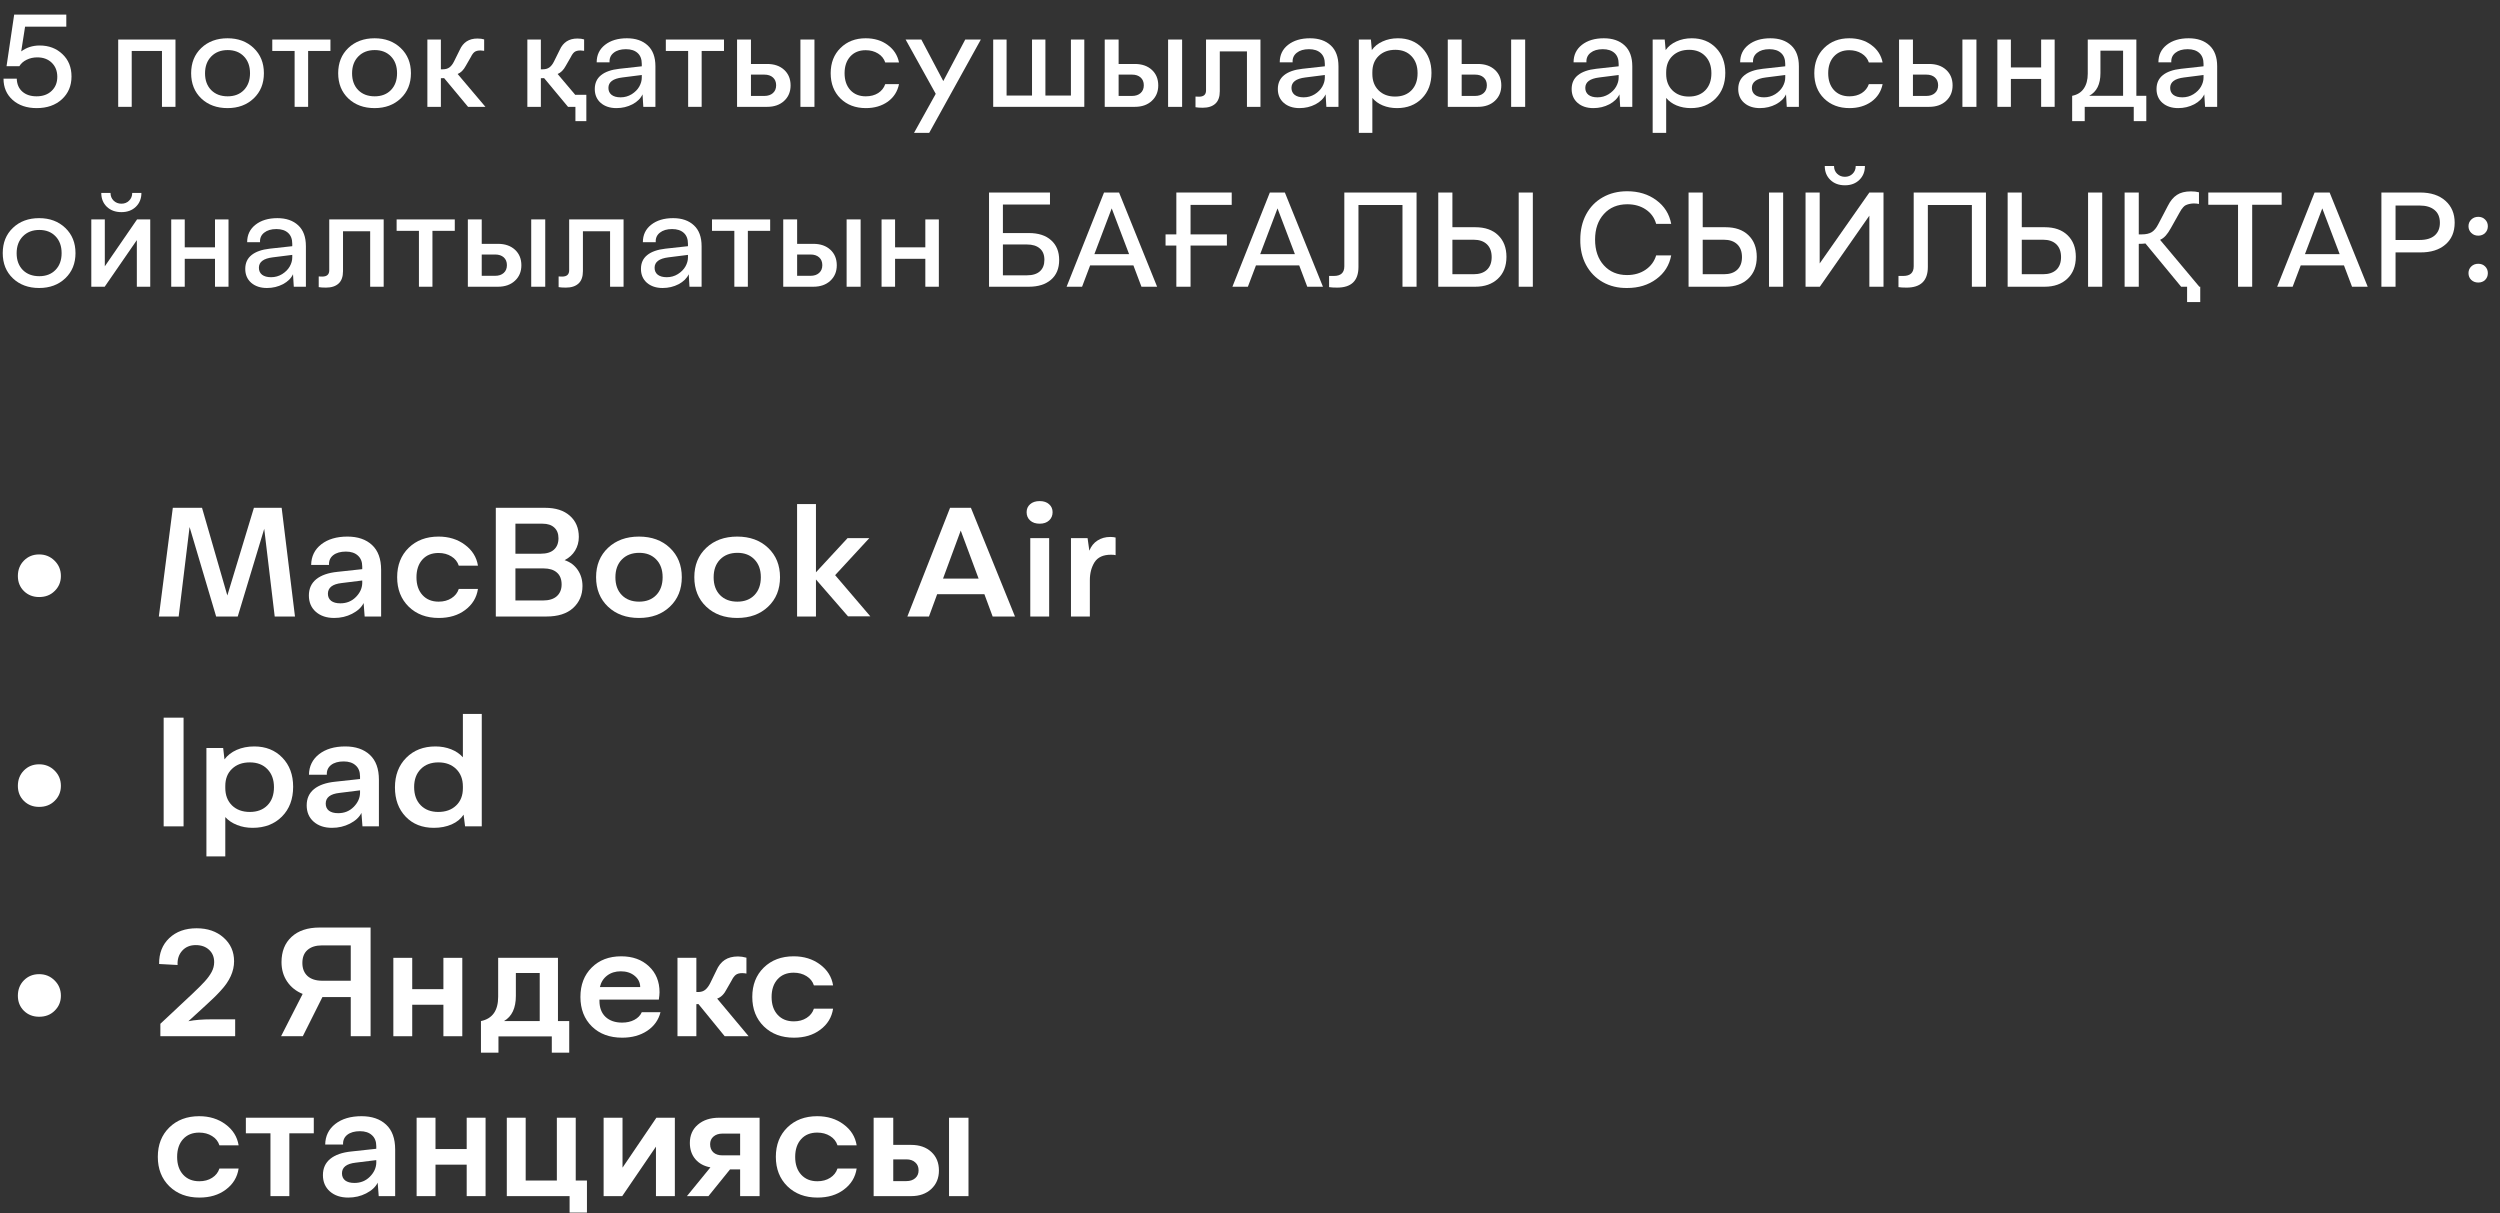 <?xml version="1.0" encoding="UTF-8"?> <svg xmlns="http://www.w3.org/2000/svg" width="136" height="66" viewBox="0 0 136 66" fill="none"><rect x="0" y="0" width="136" height="66" fill="#333333" stroke="none"/><path d="M3.89 4.159C3.89 4.668 3.715 5.082 3.366 5.402C3.016 5.722 2.559 5.881 1.996 5.881C1.46 5.881 1.025 5.734 0.691 5.44C0.358 5.143 0.191 4.756 0.191 4.28H0.912C0.921 4.579 1.022 4.814 1.216 4.984C1.409 5.154 1.667 5.24 1.989 5.24C2.329 5.24 2.602 5.142 2.807 4.946C3.014 4.751 3.117 4.495 3.117 4.18C3.117 3.865 3.017 3.61 2.817 3.414C2.617 3.219 2.354 3.121 2.03 3.121C1.818 3.121 1.624 3.164 1.447 3.252C1.27 3.339 1.139 3.455 1.054 3.6H0.356L0.771 0.795H3.607V1.451H1.364L1.154 2.796C1.443 2.582 1.778 2.475 2.158 2.475C2.657 2.475 3.07 2.632 3.397 2.945C3.726 3.255 3.89 3.66 3.89 4.159Z" fill="white"></path><path d="M6.43 2.151H9.546V5.812H8.811V2.772H7.165V5.812H6.43V2.151Z" fill="white"></path><path d="M12.379 2.082C12.957 2.082 13.43 2.259 13.801 2.614C14.171 2.965 14.356 3.422 14.356 3.983C14.356 4.545 14.171 5.001 13.801 5.353C13.43 5.705 12.957 5.881 12.379 5.881C11.797 5.881 11.321 5.707 10.95 5.357C10.582 5.005 10.398 4.547 10.398 3.983C10.398 3.42 10.582 2.962 10.95 2.61C11.321 2.258 11.797 2.082 12.379 2.082ZM12.386 5.24C12.754 5.24 13.049 5.126 13.269 4.898C13.49 4.67 13.601 4.365 13.601 3.983C13.601 3.602 13.49 3.297 13.269 3.069C13.049 2.839 12.754 2.724 12.386 2.724C12.016 2.724 11.718 2.84 11.492 3.072C11.267 3.303 11.154 3.608 11.154 3.99C11.154 4.37 11.266 4.674 11.489 4.901C11.714 5.127 12.013 5.24 12.386 5.24Z" fill="white"></path><path d="M14.812 2.151H17.976V2.772H16.762V5.812H16.027V2.772H14.812V2.151Z" fill="white"></path><path d="M20.378 2.082C20.956 2.082 21.429 2.259 21.8 2.614C22.17 2.965 22.355 3.422 22.355 3.983C22.355 4.545 22.17 5.001 21.8 5.353C21.429 5.705 20.956 5.881 20.378 5.881C19.796 5.881 19.32 5.707 18.949 5.357C18.581 5.005 18.397 4.547 18.397 3.983C18.397 3.42 18.581 2.962 18.949 2.61C19.32 2.258 19.796 2.082 20.378 2.082ZM20.385 5.24C20.753 5.24 21.047 5.126 21.268 4.898C21.489 4.67 21.6 4.365 21.6 3.983C21.6 3.602 21.489 3.297 21.268 3.069C21.047 2.839 20.753 2.724 20.385 2.724C20.015 2.724 19.717 2.84 19.491 3.072C19.266 3.303 19.153 3.608 19.153 3.99C19.153 4.37 19.265 4.674 19.488 4.901C19.713 5.127 20.012 5.24 20.385 5.24Z" fill="white"></path><path d="M23.249 2.151H23.984V3.77H24.091C24.238 3.77 24.358 3.735 24.45 3.666C24.544 3.597 24.627 3.49 24.698 3.345L25.009 2.717C25.193 2.303 25.513 2.096 25.968 2.096C26.116 2.096 26.239 2.112 26.338 2.144V2.765C26.25 2.752 26.185 2.745 26.141 2.745C25.998 2.745 25.89 2.772 25.817 2.827C25.745 2.88 25.678 2.971 25.616 3.1L25.34 3.58C25.221 3.805 25.072 3.954 24.895 4.025L26.407 5.812H25.461L24.16 4.249L23.984 4.256V5.812H23.249V2.151Z" fill="white"></path><path d="M31.897 5.157V6.589H31.303V5.812H30.9L29.599 4.249L29.423 4.256V5.812H28.688V2.151H29.423V3.77H29.53C29.677 3.77 29.797 3.735 29.889 3.666C29.983 3.597 30.066 3.49 30.137 3.345L30.448 2.717C30.632 2.303 30.951 2.096 31.407 2.096C31.554 2.096 31.677 2.112 31.776 2.144V2.765C31.689 2.752 31.623 2.745 31.579 2.745C31.437 2.745 31.329 2.772 31.255 2.827C31.184 2.88 31.117 2.971 31.055 3.1L30.779 3.58C30.659 3.805 30.511 3.954 30.334 4.025L31.303 5.171V5.157H31.897Z" fill="white"></path><path d="M32.356 4.843C32.356 4.523 32.47 4.272 32.697 4.09C32.925 3.906 33.257 3.79 33.691 3.742L34.913 3.607V3.48C34.913 3.217 34.837 3.018 34.685 2.883C34.533 2.745 34.322 2.676 34.05 2.676C33.77 2.676 33.547 2.741 33.384 2.872C33.221 3.001 33.146 3.174 33.16 3.39H32.459C32.459 2.994 32.61 2.678 32.911 2.441C33.215 2.202 33.613 2.082 34.105 2.082C34.582 2.082 34.959 2.212 35.237 2.472C35.516 2.73 35.655 3.108 35.655 3.607V5.812H34.996L34.954 5.133C34.853 5.353 34.67 5.534 34.406 5.674C34.141 5.812 33.851 5.881 33.536 5.881C33.184 5.881 32.899 5.787 32.68 5.598C32.464 5.408 32.356 5.156 32.356 4.843ZM34.913 4.222V4.08L33.847 4.215C33.347 4.277 33.098 4.465 33.098 4.781C33.098 4.942 33.155 5.068 33.27 5.16C33.388 5.25 33.551 5.295 33.76 5.295C33.981 5.295 34.182 5.238 34.364 5.126C34.546 5.011 34.683 4.873 34.775 4.712C34.867 4.548 34.913 4.385 34.913 4.222Z" fill="white"></path><path d="M36.221 2.151H39.385V2.772H38.17V5.812H37.435V2.772H36.221V2.151Z" fill="white"></path><path d="M40.096 2.151H40.852V3.48H41.735C42.119 3.48 42.428 3.587 42.66 3.801C42.892 4.015 43.008 4.296 43.008 4.646C43.008 4.991 42.891 5.272 42.657 5.488C42.424 5.704 42.117 5.812 41.735 5.812H40.096V2.151ZM43.543 2.151H44.306V5.812H43.543V2.151ZM41.58 5.219C41.775 5.219 41.931 5.167 42.046 5.064C42.163 4.96 42.222 4.819 42.222 4.639C42.222 4.46 42.164 4.318 42.049 4.215C41.934 4.111 41.778 4.059 41.58 4.059H40.852V5.219H41.58Z" fill="white"></path><path d="M47.091 2.082C47.567 2.082 47.967 2.204 48.292 2.448C48.621 2.687 48.825 3.003 48.906 3.397H48.157C48.088 3.19 47.957 3.028 47.764 2.91C47.571 2.791 47.346 2.731 47.091 2.731C46.741 2.731 46.463 2.845 46.256 3.072C46.049 3.3 45.945 3.604 45.945 3.983C45.945 4.365 46.049 4.67 46.256 4.898C46.465 5.126 46.746 5.24 47.098 5.24C47.36 5.24 47.584 5.181 47.771 5.064C47.957 4.944 48.086 4.782 48.157 4.577H48.906C48.825 4.975 48.623 5.292 48.299 5.529C47.967 5.764 47.569 5.881 47.105 5.881C46.539 5.881 46.078 5.707 45.721 5.357C45.367 5.007 45.189 4.549 45.189 3.983C45.189 3.418 45.368 2.96 45.724 2.61C46.081 2.258 46.536 2.082 47.091 2.082Z" fill="white"></path><path d="M50.121 2.151L51.315 4.411L52.509 2.151H53.358L50.549 7.227H49.724L50.904 5.105L49.265 2.151H50.121Z" fill="white"></path><path d="M54.03 2.151H54.758V5.198H56.142V2.151H56.87V5.198H58.258V2.151H58.986V5.812H54.03V2.151Z" fill="white"></path><path d="M60.097 2.151H60.853V3.48H61.736C62.12 3.48 62.429 3.587 62.661 3.801C62.893 4.015 63.009 4.296 63.009 4.646C63.009 4.991 62.892 5.272 62.657 5.488C62.425 5.704 62.118 5.812 61.736 5.812H60.097V2.151ZM63.544 2.151H64.307V5.812H63.544V2.151ZM61.581 5.219C61.776 5.219 61.932 5.167 62.047 5.064C62.164 4.96 62.223 4.819 62.223 4.639C62.223 4.46 62.165 4.318 62.05 4.215C61.935 4.111 61.779 4.059 61.581 4.059H60.853V5.219H61.581Z" fill="white"></path><path d="M65.035 5.833V5.253C65.058 5.258 65.121 5.26 65.225 5.26C65.48 5.26 65.608 5.148 65.608 4.922V2.151H68.569V5.812H67.834V2.796H66.357V4.964C66.357 5.267 66.276 5.493 66.115 5.64C65.954 5.787 65.726 5.861 65.432 5.861C65.262 5.861 65.129 5.852 65.035 5.833Z" fill="white"></path><path d="M69.514 4.843C69.514 4.523 69.628 4.272 69.856 4.09C70.084 3.906 70.415 3.79 70.85 3.742L72.071 3.607V3.48C72.071 3.217 71.995 3.018 71.844 2.883C71.692 2.745 71.48 2.676 71.209 2.676C70.928 2.676 70.706 2.741 70.543 2.872C70.379 3.001 70.305 3.174 70.318 3.39H69.618C69.618 2.994 69.768 2.678 70.07 2.441C70.374 2.202 70.772 2.082 71.264 2.082C71.74 2.082 72.117 2.212 72.396 2.472C72.674 2.73 72.813 3.108 72.813 3.607V5.812H72.154L72.113 5.133C72.011 5.353 71.829 5.534 71.564 5.674C71.299 5.812 71.01 5.881 70.694 5.881C70.342 5.881 70.057 5.787 69.839 5.598C69.622 5.408 69.514 5.156 69.514 4.843ZM72.071 4.222V4.08L71.005 4.215C70.506 4.277 70.256 4.465 70.256 4.781C70.256 4.942 70.314 5.068 70.429 5.16C70.546 5.25 70.709 5.295 70.919 5.295C71.14 5.295 71.341 5.238 71.523 5.126C71.704 5.011 71.841 4.873 71.933 4.712C72.025 4.548 72.071 4.385 72.071 4.222Z" fill="white"></path><path d="M77.872 3.966C77.872 4.539 77.698 5.001 77.351 5.353C77.004 5.705 76.553 5.881 75.998 5.881C75.715 5.881 75.457 5.833 75.222 5.736C74.987 5.638 74.799 5.501 74.656 5.326V7.227H73.921V2.151H74.577L74.628 2.724C74.766 2.524 74.961 2.367 75.212 2.255C75.462 2.14 75.741 2.082 76.047 2.082C76.585 2.082 77.023 2.256 77.361 2.603C77.702 2.951 77.872 3.405 77.872 3.966ZM77.116 3.983C77.116 3.597 77.007 3.289 76.788 3.059C76.57 2.826 76.275 2.71 75.905 2.71C75.532 2.71 75.231 2.821 75.001 3.041C74.771 3.26 74.656 3.557 74.656 3.932V4.025C74.656 4.393 74.769 4.69 74.994 4.915C75.222 5.141 75.521 5.253 75.891 5.253C76.264 5.253 76.561 5.141 76.782 4.915C77.005 4.687 77.116 4.377 77.116 3.983Z" fill="white"></path><path d="M78.759 2.151H79.515V3.48H80.398C80.782 3.48 81.091 3.587 81.323 3.801C81.555 4.015 81.671 4.296 81.671 4.646C81.671 4.991 81.554 5.272 81.32 5.488C81.087 5.704 80.78 5.812 80.398 5.812H78.759V2.151ZM82.206 2.151H82.969V5.812H82.206V2.151ZM80.243 5.219C80.438 5.219 80.594 5.167 80.709 5.064C80.826 4.96 80.885 4.819 80.885 4.639C80.885 4.46 80.827 4.318 80.712 4.215C80.597 4.111 80.441 4.059 80.243 4.059H79.515V5.219H80.243Z" fill="white"></path><path d="M85.498 4.843C85.498 4.523 85.612 4.272 85.84 4.09C86.068 3.906 86.399 3.79 86.834 3.742L88.055 3.607V3.48C88.055 3.217 87.98 3.018 87.828 2.883C87.676 2.745 87.464 2.676 87.193 2.676C86.912 2.676 86.69 2.741 86.527 2.872C86.363 3.001 86.289 3.174 86.302 3.39H85.602C85.602 2.994 85.753 2.678 86.054 2.441C86.358 2.202 86.756 2.082 87.248 2.082C87.724 2.082 88.102 2.212 88.38 2.472C88.658 2.73 88.797 3.108 88.797 3.607V5.812H88.138L88.097 5.133C87.996 5.353 87.813 5.534 87.548 5.674C87.284 5.812 86.994 5.881 86.679 5.881C86.327 5.881 86.041 5.787 85.823 5.598C85.606 5.408 85.498 5.156 85.498 4.843ZM88.055 4.222V4.08L86.989 4.215C86.49 4.277 86.24 4.465 86.24 4.781C86.24 4.942 86.298 5.068 86.413 5.16C86.53 5.25 86.694 5.295 86.903 5.295C87.124 5.295 87.325 5.238 87.507 5.126C87.689 5.011 87.825 4.873 87.917 4.712C88.009 4.548 88.055 4.385 88.055 4.222Z" fill="white"></path><path d="M93.856 3.966C93.856 4.539 93.683 5.001 93.335 5.353C92.988 5.705 92.537 5.881 91.983 5.881C91.7 5.881 91.441 5.833 91.206 5.736C90.971 5.638 90.783 5.501 90.64 5.326V7.227H89.905V2.151H90.561L90.612 2.724C90.751 2.524 90.945 2.367 91.196 2.255C91.447 2.14 91.725 2.082 92.031 2.082C92.569 2.082 93.007 2.256 93.346 2.603C93.686 2.951 93.856 3.405 93.856 3.966ZM93.1 3.983C93.1 3.597 92.991 3.289 92.773 3.059C92.554 2.826 92.26 2.71 91.889 2.71C91.517 2.71 91.215 2.821 90.985 3.041C90.755 3.26 90.64 3.557 90.64 3.932V4.025C90.64 4.393 90.753 4.69 90.978 4.915C91.206 5.141 91.505 5.253 91.876 5.253C92.248 5.253 92.545 5.141 92.766 4.915C92.989 4.687 93.1 4.377 93.1 3.983Z" fill="white"></path><path d="M94.56 4.843C94.56 4.523 94.674 4.272 94.902 4.09C95.13 3.906 95.461 3.79 95.896 3.742L97.117 3.607V3.48C97.117 3.217 97.041 3.018 96.889 2.883C96.738 2.745 96.526 2.676 96.255 2.676C95.974 2.676 95.752 2.741 95.589 2.872C95.425 3.001 95.35 3.174 95.364 3.39H94.664C94.664 2.994 94.814 2.678 95.116 2.441C95.419 2.202 95.817 2.082 96.31 2.082C96.786 2.082 97.163 2.212 97.442 2.472C97.72 2.73 97.859 3.108 97.859 3.607V5.812H97.2L97.159 5.133C97.058 5.353 96.875 5.534 96.61 5.674C96.346 5.812 96.056 5.881 95.74 5.881C95.388 5.881 95.103 5.787 94.885 5.598C94.668 5.408 94.56 5.156 94.56 4.843ZM97.117 4.222V4.08L96.051 4.215C95.552 4.277 95.302 4.465 95.302 4.781C95.302 4.942 95.36 5.068 95.475 5.16C95.592 5.25 95.755 5.295 95.965 5.295C96.186 5.295 96.387 5.238 96.569 5.126C96.75 5.011 96.887 4.873 96.979 4.712C97.071 4.548 97.117 4.385 97.117 4.222Z" fill="white"></path><path d="M100.599 2.082C101.075 2.082 101.476 2.204 101.8 2.448C102.129 2.687 102.334 3.003 102.414 3.397H101.665C101.596 3.19 101.465 3.028 101.272 2.91C101.079 2.791 100.855 2.731 100.599 2.731C100.249 2.731 99.971 2.845 99.764 3.072C99.557 3.3 99.454 3.604 99.454 3.983C99.454 4.365 99.557 4.67 99.764 4.898C99.973 5.126 100.254 5.24 100.606 5.24C100.868 5.24 101.093 5.181 101.279 5.064C101.465 4.944 101.594 4.782 101.665 4.577H102.414C102.334 4.975 102.131 5.292 101.807 5.529C101.476 5.764 101.078 5.881 100.613 5.881C100.047 5.881 99.586 5.707 99.229 5.357C98.875 5.007 98.698 4.549 98.698 3.983C98.698 3.418 98.876 2.96 99.233 2.61C99.589 2.258 100.045 2.082 100.599 2.082Z" fill="white"></path><path d="M103.308 2.151H104.064V3.48H104.947C105.331 3.48 105.64 3.587 105.872 3.801C106.104 4.015 106.221 4.296 106.221 4.646C106.221 4.991 106.103 5.272 105.869 5.488C105.636 5.704 105.329 5.812 104.947 5.812H103.308V2.151ZM106.755 2.151H107.518V5.812H106.755V2.151ZM104.792 5.219C104.987 5.219 105.143 5.167 105.258 5.064C105.375 4.96 105.434 4.819 105.434 4.639C105.434 4.46 105.376 4.318 105.261 4.215C105.146 4.111 104.99 4.059 104.792 4.059H104.064V5.219H104.792Z" fill="white"></path><path d="M111.773 2.151V5.812H111.038V4.294H109.392V5.812H108.657V2.151H109.392V3.669H111.038V2.151H111.773Z" fill="white"></path><path d="M116.759 5.212V6.589H116.076V5.812H113.409V6.589H112.725V5.212C113.004 5.157 113.214 5.026 113.357 4.819C113.502 4.609 113.574 4.34 113.574 4.011V2.151H116.218V5.212H116.759ZM113.65 5.212H115.496V2.758H114.264V3.977C114.264 4.584 114.06 4.996 113.65 5.212Z" fill="white"></path><path d="M117.315 4.843C117.315 4.523 117.429 4.272 117.657 4.09C117.884 3.906 118.216 3.79 118.65 3.742L119.872 3.607V3.48C119.872 3.217 119.796 3.018 119.644 2.883C119.492 2.745 119.281 2.676 119.009 2.676C118.729 2.676 118.507 2.741 118.343 2.872C118.18 3.001 118.105 3.174 118.119 3.39H117.418C117.418 2.994 117.569 2.678 117.87 2.441C118.174 2.202 118.572 2.082 119.064 2.082C119.541 2.082 119.918 2.212 120.196 2.472C120.475 2.73 120.614 3.108 120.614 3.607V5.812H119.955L119.913 5.133C119.812 5.353 119.629 5.534 119.365 5.674C119.1 5.812 118.81 5.881 118.495 5.881C118.143 5.881 117.858 5.787 117.639 5.598C117.423 5.408 117.315 5.156 117.315 4.843ZM119.872 4.222V4.08L118.806 4.215C118.306 4.277 118.057 4.465 118.057 4.781C118.057 4.942 118.114 5.068 118.229 5.16C118.347 5.25 118.51 5.295 118.719 5.295C118.94 5.295 119.142 5.238 119.323 5.126C119.505 5.011 119.642 4.873 119.734 4.712C119.826 4.548 119.872 4.385 119.872 4.222Z" fill="white"></path><path d="M2.13 11.867C2.708 11.867 3.182 12.045 3.552 12.399C3.922 12.751 4.107 13.208 4.107 13.769C4.107 14.33 3.922 14.787 3.552 15.139C3.182 15.491 2.708 15.667 2.13 15.667C1.548 15.667 1.072 15.492 0.702 15.142C0.333 14.79 0.149 14.333 0.149 13.769C0.149 13.205 0.333 12.748 0.702 12.396C1.072 12.043 1.548 11.867 2.13 11.867ZM2.137 15.025C2.505 15.025 2.8 14.911 3.02 14.683C3.241 14.456 3.352 14.151 3.352 13.769C3.352 13.387 3.241 13.082 3.02 12.854C2.8 12.624 2.505 12.509 2.137 12.509C1.767 12.509 1.469 12.626 1.243 12.858C1.018 13.088 0.905 13.394 0.905 13.776C0.905 14.155 1.017 14.459 1.24 14.687C1.465 14.912 1.764 15.025 2.137 15.025Z" fill="white"></path><path d="M8.173 11.937V15.598H7.444V13.062L5.695 15.598H4.967V11.937H5.702V14.487L7.455 11.937H8.173ZM6.606 11.54C6.279 11.54 6.015 11.443 5.812 11.25C5.61 11.054 5.509 10.802 5.509 10.494H6.012C6.012 10.664 6.069 10.805 6.181 10.915C6.294 11.025 6.436 11.081 6.606 11.081C6.774 11.081 6.913 11.025 7.023 10.915C7.136 10.805 7.193 10.664 7.193 10.494H7.693C7.693 10.802 7.592 11.054 7.389 11.25C7.189 11.443 6.928 11.54 6.606 11.54Z" fill="white"></path><path d="M12.431 11.937V15.598H11.696V14.079H10.05V15.598H9.315V11.937H10.05V13.455H11.696V11.937H12.431Z" fill="white"></path><path d="M13.342 14.628C13.342 14.308 13.456 14.058 13.684 13.876C13.911 13.692 14.242 13.576 14.677 13.527L15.899 13.393V13.265C15.899 13.003 15.823 12.804 15.671 12.668C15.519 12.53 15.308 12.461 15.036 12.461C14.756 12.461 14.534 12.527 14.37 12.658C14.207 12.787 14.132 12.959 14.146 13.175H13.445C13.445 12.78 13.596 12.463 13.898 12.226C14.201 11.987 14.599 11.867 15.091 11.867C15.568 11.867 15.945 11.998 16.223 12.258C16.502 12.515 16.641 12.894 16.641 13.393V15.598H15.982L15.94 14.918C15.839 15.139 15.656 15.319 15.392 15.46C15.127 15.598 14.837 15.667 14.522 15.667C14.17 15.667 13.885 15.572 13.666 15.384C13.45 15.193 13.342 14.941 13.342 14.628ZM15.899 14.007V13.866L14.833 14C14.333 14.062 14.084 14.251 14.084 14.566C14.084 14.727 14.141 14.854 14.256 14.946C14.374 15.035 14.537 15.08 14.746 15.08C14.967 15.08 15.168 15.024 15.35 14.911C15.532 14.796 15.669 14.658 15.761 14.497C15.853 14.334 15.899 14.17 15.899 14.007Z" fill="white"></path><path d="M17.338 15.619V15.039C17.361 15.043 17.424 15.046 17.528 15.046C17.783 15.046 17.911 14.933 17.911 14.707V11.937H20.872V15.598H20.137V12.582H18.66V14.749C18.66 15.053 18.579 15.278 18.418 15.425C18.257 15.572 18.029 15.646 17.735 15.646C17.564 15.646 17.432 15.637 17.338 15.619Z" fill="white"></path><path d="M21.576 11.937H24.74V12.558H23.525V15.598H22.79V12.558H21.576V11.937Z" fill="white"></path><path d="M25.451 11.937H26.206V13.265H27.09C27.474 13.265 27.782 13.372 28.015 13.586C28.247 13.8 28.363 14.082 28.363 14.431C28.363 14.777 28.246 15.057 28.011 15.274C27.779 15.49 27.472 15.598 27.09 15.598H25.451V11.937ZM28.898 11.937H29.661V15.598H28.898V11.937ZM26.935 15.004C27.13 15.004 27.285 14.953 27.401 14.849C27.518 14.745 27.576 14.604 27.576 14.425C27.576 14.245 27.519 14.104 27.404 14C27.289 13.897 27.133 13.845 26.935 13.845H26.206V15.004H26.935Z" fill="white"></path><path d="M30.389 15.619V15.039C30.412 15.043 30.475 15.046 30.579 15.046C30.834 15.046 30.962 14.933 30.962 14.707V11.937H33.922V15.598H33.188V12.582H31.711V14.749C31.711 15.053 31.63 15.278 31.469 15.425C31.308 15.572 31.08 15.646 30.786 15.646C30.616 15.646 30.483 15.637 30.389 15.619Z" fill="white"></path><path d="M34.868 14.628C34.868 14.308 34.982 14.058 35.21 13.876C35.437 13.692 35.769 13.576 36.203 13.527L37.425 13.393V13.265C37.425 13.003 37.349 12.804 37.197 12.668C37.045 12.53 36.834 12.461 36.562 12.461C36.282 12.461 36.06 12.527 35.896 12.658C35.733 12.787 35.658 12.959 35.672 13.175H34.972C34.972 12.78 35.122 12.463 35.424 12.226C35.727 11.987 36.125 11.867 36.618 11.867C37.094 11.867 37.471 11.998 37.749 12.258C38.028 12.515 38.167 12.894 38.167 13.393V15.598H37.508L37.467 14.918C37.365 15.139 37.182 15.319 36.918 15.46C36.653 15.598 36.363 15.667 36.048 15.667C35.696 15.667 35.411 15.572 35.192 15.384C34.976 15.193 34.868 14.941 34.868 14.628ZM37.425 14.007V13.866L36.359 14C35.86 14.062 35.61 14.251 35.61 14.566C35.61 14.727 35.667 14.854 35.782 14.946C35.9 15.035 36.063 15.08 36.273 15.08C36.493 15.08 36.695 15.024 36.876 14.911C37.058 14.796 37.195 14.658 37.287 14.497C37.379 14.334 37.425 14.17 37.425 14.007Z" fill="white"></path><path d="M38.733 11.937H41.897V12.558H40.683V15.598H39.948V12.558H38.733V11.937Z" fill="white"></path><path d="M42.608 11.937H43.364V13.265H44.247C44.632 13.265 44.94 13.372 45.172 13.586C45.404 13.8 45.521 14.082 45.521 14.431C45.521 14.777 45.403 15.057 45.169 15.274C44.936 15.49 44.629 15.598 44.247 15.598H42.608V11.937ZM46.056 11.937H46.818V15.598H46.056V11.937ZM44.092 15.004C44.288 15.004 44.443 14.953 44.558 14.849C44.675 14.745 44.734 14.604 44.734 14.425C44.734 14.245 44.676 14.104 44.561 14C44.446 13.897 44.29 13.845 44.092 13.845H43.364V15.004H44.092Z" fill="white"></path><path d="M51.073 11.937V15.598H50.338V14.079H48.692V15.598H47.957V11.937H48.692V13.455H50.338V11.937H51.073Z" fill="white"></path><path d="M53.803 10.473H57.119V11.126H54.558V12.678H55.973C56.493 12.678 56.897 12.81 57.184 13.072C57.474 13.332 57.619 13.688 57.619 14.142C57.619 14.604 57.471 14.963 57.174 15.218C56.88 15.471 56.479 15.598 55.973 15.598H53.803V10.473ZM55.866 14.977C56.175 14.977 56.409 14.904 56.57 14.759C56.734 14.612 56.815 14.404 56.815 14.135C56.815 13.861 56.731 13.654 56.563 13.514C56.398 13.371 56.165 13.3 55.866 13.3H54.558V14.977H55.866Z" fill="white"></path><path d="M61.657 14.438H59.303L58.865 15.598H58.023L60.059 10.473H60.877L62.947 15.598H62.095L61.657 14.438ZM61.422 13.824L60.477 11.336L59.535 13.824H61.422Z" fill="white"></path><path d="M64.766 11.146V12.751H66.743V13.358H64.766V15.598H63.993V13.358H63.406V12.751H63.993V10.473H67.005V11.146H64.766Z" fill="white"></path><path d="M70.677 14.438H68.324L67.885 15.598H67.043L69.079 10.473H69.897L71.968 15.598H71.115L70.677 14.438ZM70.442 13.824L69.497 11.336L68.555 13.824H70.442Z" fill="white"></path><path d="M72.302 15.619V15.011H72.565C72.942 15.011 73.131 14.836 73.131 14.487V10.473H77.061V15.598H76.295V11.153H73.9V14.525C73.9 15.272 73.514 15.646 72.741 15.646C72.55 15.646 72.404 15.637 72.302 15.619Z" fill="white"></path><path d="M78.241 10.473H79.011V12.361H80.257C80.786 12.361 81.2 12.506 81.499 12.796C81.8 13.086 81.951 13.478 81.951 13.973C81.951 14.474 81.796 14.871 81.485 15.163C81.177 15.453 80.767 15.598 80.257 15.598H78.241V10.473ZM82.617 10.473H83.386V15.598H82.617V10.473ZM80.163 14.918C80.474 14.918 80.716 14.838 80.888 14.677C81.061 14.513 81.147 14.283 81.147 13.986C81.147 13.687 81.061 13.455 80.888 13.289C80.716 13.124 80.474 13.041 80.163 13.041H79.011V14.918H80.163Z" fill="white"></path><path d="M88.518 10.404C89.139 10.404 89.668 10.567 90.105 10.891C90.545 11.215 90.814 11.644 90.913 12.178H90.095C90.001 11.845 89.812 11.583 89.529 11.395C89.248 11.206 88.914 11.112 88.525 11.112C87.996 11.112 87.571 11.289 87.251 11.643C86.932 11.995 86.772 12.459 86.772 13.034C86.772 13.616 86.932 14.083 87.251 14.435C87.571 14.787 87.991 14.963 88.511 14.963C88.902 14.963 89.239 14.866 89.522 14.673C89.807 14.477 89.998 14.217 90.095 13.893H90.913C90.814 14.427 90.545 14.856 90.105 15.18C89.668 15.505 89.139 15.667 88.518 15.667C88.023 15.674 87.58 15.567 87.189 15.346C86.798 15.123 86.495 14.81 86.278 14.407C86.064 14.005 85.961 13.547 85.968 13.034C85.968 12.519 86.073 12.062 86.285 11.664C86.499 11.264 86.799 10.954 87.186 10.736C87.572 10.515 88.016 10.404 88.518 10.404Z" fill="white"></path><path d="M91.858 10.473H92.628V12.361H93.874C94.403 12.361 94.817 12.506 95.116 12.796C95.417 13.086 95.568 13.478 95.568 13.973C95.568 14.474 95.413 14.871 95.102 15.163C94.794 15.453 94.384 15.598 93.874 15.598H91.858V10.473ZM96.234 10.473H97.003V15.598H96.234V10.473ZM93.78 14.918C94.091 14.918 94.332 14.838 94.505 14.677C94.678 14.513 94.764 14.283 94.764 13.986C94.764 13.687 94.678 13.455 94.505 13.289C94.332 13.124 94.091 13.041 93.78 13.041H92.628V14.918H93.78Z" fill="white"></path><path d="M99.267 9.031H99.771C99.771 9.201 99.827 9.342 99.94 9.452C100.053 9.562 100.194 9.618 100.365 9.618C100.532 9.618 100.672 9.562 100.782 9.452C100.895 9.342 100.951 9.201 100.951 9.031H101.452C101.452 9.339 101.35 9.591 101.148 9.787C100.948 9.982 100.687 10.08 100.365 10.08C100.038 10.08 99.773 9.982 99.571 9.787C99.368 9.591 99.267 9.339 99.267 9.031ZM102.463 10.473V15.598H101.693V11.733L98.998 15.598H98.222V10.473H98.991V14.331L101.693 10.473H102.463Z" fill="white"></path><path d="M103.277 15.619V15.011H103.539C103.917 15.011 104.105 14.836 104.105 14.487V10.473H108.036V15.598H107.27V11.153H104.875V14.525C104.875 15.272 104.488 15.646 103.715 15.646C103.524 15.646 103.378 15.637 103.277 15.619Z" fill="white"></path><path d="M109.216 10.473H109.985V12.361H111.231C111.76 12.361 112.174 12.506 112.473 12.796C112.775 13.086 112.925 13.478 112.925 13.973C112.925 14.474 112.77 14.871 112.46 15.163C112.151 15.453 111.742 15.598 111.231 15.598H109.216V10.473ZM113.591 10.473H114.361V15.598H113.591V10.473ZM111.138 14.918C111.449 14.918 111.69 14.838 111.863 14.677C112.035 14.513 112.121 14.283 112.121 13.986C112.121 13.687 112.035 13.455 111.863 13.289C111.69 13.124 111.449 13.041 111.138 13.041H109.985V14.918H111.138Z" fill="white"></path><path d="M119.693 15.598V16.433H118.978V15.598H118.654L116.711 13.244C116.633 13.258 116.512 13.265 116.349 13.265V15.598H115.579V10.473H116.349V12.751H116.504C116.739 12.751 116.923 12.71 117.056 12.627C117.19 12.542 117.308 12.397 117.412 12.192L117.933 11.195C118.066 10.928 118.229 10.731 118.423 10.604C118.616 10.476 118.87 10.411 119.185 10.411C119.351 10.411 119.497 10.427 119.624 10.46V11.095C119.529 11.076 119.43 11.067 119.327 11.067C119.232 11.072 119.15 11.083 119.078 11.101C119.007 11.12 118.948 11.141 118.902 11.164C118.859 11.184 118.814 11.22 118.768 11.271C118.724 11.319 118.689 11.363 118.664 11.402C118.641 11.438 118.607 11.497 118.561 11.578L118.095 12.409C117.994 12.589 117.9 12.726 117.815 12.82C117.73 12.914 117.628 12.99 117.508 13.048L119.644 15.598H119.693Z" fill="white"></path><path d="M124.123 11.139H122.519V15.598H121.749V11.139H120.131V10.473H124.123V11.139Z" fill="white"></path><path d="M127.512 14.438H125.159L124.72 15.598H123.878L125.914 10.473H126.732L128.803 15.598H127.95L127.512 14.438ZM127.277 13.824L126.332 11.336L125.39 13.824H127.277Z" fill="white"></path><path d="M133.534 12.113C133.534 12.621 133.365 13.019 133.026 13.306C132.691 13.594 132.235 13.736 131.66 13.731H130.318V15.598H129.548V10.473H131.66C132.237 10.473 132.694 10.623 133.03 10.922C133.366 11.221 133.534 11.618 133.534 12.113ZM132.73 12.119C132.73 11.813 132.632 11.581 132.436 11.422C132.243 11.261 131.973 11.181 131.625 11.181H130.318V13.055H131.625C131.984 13.055 132.258 12.973 132.447 12.81C132.635 12.646 132.73 12.416 132.73 12.119Z" fill="white"></path><path d="M134.438 12.672C134.337 12.573 134.286 12.451 134.286 12.306C134.286 12.161 134.337 12.04 134.438 11.943C134.539 11.845 134.666 11.795 134.817 11.795C134.969 11.795 135.094 11.845 135.19 11.943C135.289 12.04 135.339 12.161 135.339 12.306C135.339 12.453 135.289 12.576 135.19 12.675C135.091 12.772 134.967 12.82 134.817 12.82C134.666 12.82 134.539 12.771 134.438 12.672ZM134.286 14.856C134.286 14.711 134.337 14.59 134.438 14.494C134.539 14.397 134.666 14.349 134.817 14.349C134.969 14.349 135.094 14.397 135.19 14.494C135.289 14.59 135.339 14.711 135.339 14.856C135.339 15.008 135.289 15.132 135.19 15.229C135.094 15.323 134.969 15.37 134.817 15.37C134.663 15.37 134.536 15.322 134.434 15.225C134.335 15.129 134.286 15.005 134.286 14.856Z" fill="white"></path><path d="M1.302 30.496C1.523 30.273 1.799 30.161 2.13 30.161C2.462 30.161 2.742 30.276 2.971 30.504C3.199 30.729 3.313 31.007 3.313 31.336C3.313 31.66 3.199 31.932 2.971 32.152C2.753 32.37 2.473 32.479 2.13 32.479C1.799 32.479 1.523 32.371 1.302 32.156C1.082 31.939 0.972 31.665 0.972 31.336C0.972 30.999 1.082 30.719 1.302 30.496Z" fill="white"></path><path d="M14.944 33.538L14.374 28.768L12.933 33.538H11.758L10.313 28.668L9.72 33.538H8.641L9.401 27.625H10.99L12.367 32.395L13.813 27.625H15.322L16.047 33.538H14.944Z" fill="white"></path><path d="M16.803 32.395C16.803 32.023 16.936 31.729 17.201 31.511C17.469 31.294 17.853 31.159 18.352 31.109L19.706 30.962V30.822C19.706 30.562 19.626 30.362 19.467 30.221C19.31 30.078 19.094 30.006 18.818 30.006C18.526 30.006 18.296 30.071 18.129 30.201C17.964 30.331 17.887 30.508 17.898 30.731H16.927C16.934 30.266 17.118 29.893 17.476 29.612C17.837 29.331 18.312 29.19 18.901 29.19C19.464 29.19 19.91 29.343 20.239 29.648C20.568 29.953 20.733 30.404 20.733 31.002V33.538H19.837L19.781 32.805C19.667 33.039 19.457 33.234 19.152 33.391C18.858 33.542 18.534 33.617 18.181 33.617C17.769 33.617 17.436 33.506 17.181 33.283C16.929 33.06 16.803 32.764 16.803 32.395ZM19.706 31.726V31.579L18.583 31.718C18.087 31.774 17.838 31.968 17.838 32.3C17.838 32.464 17.897 32.593 18.014 32.686C18.133 32.776 18.3 32.821 18.515 32.821C18.852 32.821 19.132 32.708 19.355 32.483C19.581 32.257 19.698 32.005 19.706 31.726Z" fill="white"></path><path d="M23.855 29.19C24.415 29.19 24.894 29.338 25.292 29.636C25.69 29.93 25.927 30.31 26.001 30.774H24.958C24.889 30.559 24.755 30.391 24.555 30.269C24.356 30.144 24.123 30.082 23.855 30.082C23.486 30.082 23.194 30.201 22.979 30.44C22.764 30.679 22.656 31.002 22.656 31.408C22.656 31.811 22.765 32.132 22.983 32.371C23.2 32.61 23.494 32.73 23.863 32.73C24.133 32.73 24.366 32.667 24.559 32.542C24.756 32.418 24.889 32.249 24.958 32.037H26.001C25.929 32.512 25.695 32.895 25.3 33.188C24.918 33.474 24.441 33.617 23.871 33.617C23.199 33.617 22.654 33.413 22.234 33.004C21.815 32.593 21.605 32.058 21.605 31.4C21.605 30.744 21.813 30.212 22.23 29.803C22.649 29.394 23.191 29.19 23.855 29.19Z" fill="white"></path><path d="M31.687 31.881C31.687 32.367 31.517 32.765 31.177 33.076C30.84 33.384 30.357 33.538 29.728 33.538H26.972V27.625H29.656C30.227 27.625 30.674 27.768 30.998 28.055C31.324 28.342 31.488 28.727 31.488 29.21C31.488 29.483 31.42 29.731 31.285 29.954C31.149 30.175 30.959 30.347 30.715 30.472C31.018 30.573 31.255 30.749 31.428 31.002C31.6 31.254 31.687 31.547 31.687 31.881ZM28.039 30.122H29.417C29.733 30.122 29.972 30.049 30.134 29.902C30.298 29.754 30.381 29.547 30.381 29.281C30.381 29.032 30.305 28.838 30.154 28.7C30.002 28.559 29.79 28.489 29.517 28.489H28.039V30.122ZM30.552 31.794C30.552 31.51 30.466 31.294 30.293 31.145C30.123 30.996 29.883 30.922 29.572 30.922H28.039V32.666H29.541C29.864 32.666 30.114 32.589 30.289 32.435C30.464 32.278 30.552 32.065 30.552 31.794Z" fill="white"></path><path d="M33.076 29.803C33.509 29.394 34.07 29.19 34.761 29.19C35.451 29.19 36.011 29.394 36.441 29.803C36.873 30.212 37.09 30.744 37.09 31.4C37.09 32.061 36.873 32.596 36.441 33.004C36.011 33.413 35.451 33.617 34.761 33.617C34.07 33.617 33.509 33.413 33.076 33.004C32.644 32.593 32.427 32.058 32.427 31.4C32.427 30.744 32.644 30.212 33.076 29.803ZM34.769 32.73C35.159 32.73 35.469 32.61 35.7 32.371C35.931 32.13 36.047 31.806 36.047 31.4C36.047 30.994 35.93 30.671 35.696 30.432C35.465 30.193 35.159 30.074 34.776 30.074C34.381 30.074 34.065 30.195 33.829 30.436C33.595 30.675 33.478 30.999 33.478 31.408C33.478 31.814 33.595 32.136 33.829 32.375C34.062 32.611 34.376 32.73 34.769 32.73Z" fill="white"></path><path d="M38.42 29.803C38.852 29.394 39.414 29.19 40.104 29.19C40.794 29.19 41.354 29.394 41.784 29.803C42.217 30.212 42.433 30.744 42.433 31.4C42.433 32.061 42.217 32.596 41.784 33.004C41.354 33.413 40.794 33.617 40.104 33.617C39.414 33.617 38.852 33.413 38.42 33.004C37.987 32.593 37.771 32.058 37.771 31.4C37.771 30.744 37.987 30.212 38.42 29.803ZM40.112 32.73C40.502 32.73 40.813 32.61 41.044 32.371C41.275 32.13 41.39 31.806 41.39 31.4C41.39 30.994 41.273 30.671 41.04 30.432C40.809 30.193 40.502 30.074 40.12 30.074C39.724 30.074 39.408 30.195 39.172 30.436C38.939 30.675 38.822 30.999 38.822 31.408C38.822 31.814 38.939 32.136 39.172 32.375C39.406 32.611 39.719 32.73 40.112 32.73Z" fill="white"></path><path d="M46.132 33.53L44.388 31.523V33.538H43.361V27.422H44.388V31.133L46.108 29.273H47.291L45.431 31.288L47.347 33.53H46.132Z" fill="white"></path><path d="M53.55 32.323H50.982L50.536 33.538H49.361L51.683 27.625H52.818L55.215 33.538H54L53.55 32.323ZM53.236 31.475L52.264 28.863L51.301 31.475H53.236Z" fill="white"></path><path d="M55.848 27.864C55.848 27.686 55.911 27.541 56.039 27.43C56.166 27.316 56.34 27.259 56.56 27.259C56.775 27.259 56.945 27.316 57.07 27.43C57.197 27.541 57.261 27.686 57.261 27.864C57.261 28.047 57.197 28.197 57.07 28.314C56.943 28.431 56.773 28.489 56.56 28.489C56.34 28.489 56.166 28.431 56.039 28.314C55.911 28.197 55.848 28.047 55.848 27.864ZM56.047 29.273H57.074V33.538H56.047V29.273Z" fill="white"></path><path d="M60.689 29.242V30.201C60.634 30.185 60.549 30.177 60.435 30.177C60.02 30.177 59.724 30.311 59.547 30.579C59.374 30.853 59.288 31.181 59.288 31.563V33.538H58.261V29.273H59.164L59.26 29.958C59.356 29.717 59.503 29.532 59.702 29.405C59.904 29.275 60.135 29.21 60.395 29.21C60.509 29.21 60.607 29.22 60.689 29.242Z" fill="white"></path><path d="M1.302 41.912C1.523 41.689 1.799 41.578 2.13 41.578C2.462 41.578 2.742 41.692 2.971 41.92C3.199 42.146 3.313 42.423 3.313 42.752C3.313 43.076 3.199 43.348 2.971 43.569C2.753 43.786 2.473 43.895 2.13 43.895C1.799 43.895 1.523 43.788 1.302 43.572C1.082 43.355 0.972 43.081 0.972 42.752C0.972 42.415 1.082 42.135 1.302 41.912Z" fill="white"></path><path d="M8.903 44.954V39.041H9.986V44.954H8.903Z" fill="white"></path><path d="M15.947 42.8C15.947 43.472 15.744 44.012 15.338 44.421C14.932 44.829 14.401 45.034 13.745 45.034C13.437 45.034 13.153 44.982 12.893 44.879C12.633 44.775 12.421 44.632 12.256 44.449V46.587H11.229V40.69H12.14L12.212 41.311C12.374 41.091 12.596 40.918 12.877 40.793C13.161 40.669 13.478 40.606 13.829 40.606C14.455 40.606 14.965 40.809 15.358 41.215C15.751 41.619 15.947 42.147 15.947 42.8ZM14.904 42.824C14.904 42.415 14.786 42.089 14.549 41.844C14.313 41.598 13.993 41.474 13.59 41.474C13.189 41.474 12.867 41.591 12.622 41.825C12.378 42.056 12.256 42.367 12.256 42.76V42.86C12.256 43.255 12.377 43.572 12.618 43.812C12.863 44.05 13.186 44.17 13.59 44.17C13.991 44.17 14.309 44.05 14.545 43.812C14.784 43.57 14.904 43.241 14.904 42.824Z" fill="white"></path><path d="M16.684 43.812C16.684 43.44 16.816 43.145 17.082 42.928C17.35 42.71 17.733 42.576 18.233 42.525L19.586 42.378V42.239C19.586 41.978 19.507 41.778 19.347 41.637C19.191 41.494 18.974 41.422 18.698 41.422C18.406 41.422 18.177 41.487 18.009 41.617C17.845 41.748 17.768 41.924 17.779 42.147H16.807C16.815 41.683 16.998 41.31 17.357 41.028C17.718 40.747 18.193 40.606 18.782 40.606C19.345 40.606 19.791 40.759 20.12 41.064C20.449 41.369 20.613 41.821 20.613 42.418V44.954H19.718L19.662 44.222C19.548 44.455 19.338 44.65 19.033 44.807C18.738 44.958 18.414 45.034 18.061 45.034C17.65 45.034 17.317 44.922 17.062 44.699C16.81 44.476 16.684 44.18 16.684 43.812ZM19.586 43.142V42.995L18.463 43.135C17.967 43.19 17.719 43.384 17.719 43.716C17.719 43.88 17.777 44.009 17.894 44.102C18.014 44.192 18.181 44.237 18.396 44.237C18.733 44.237 19.013 44.125 19.236 43.899C19.462 43.673 19.578 43.421 19.586 43.142Z" fill="white"></path><path d="M26.208 38.838V44.954H25.3L25.22 44.317C25.074 44.543 24.858 44.719 24.571 44.847C24.285 44.971 23.962 45.034 23.604 45.034C22.967 45.034 22.454 44.831 22.067 44.425C21.679 44.019 21.485 43.489 21.485 42.836C21.485 42.172 21.69 41.635 22.099 41.223C22.508 40.812 23.037 40.606 23.687 40.606C23.995 40.606 24.279 40.658 24.54 40.761C24.802 40.865 25.016 41.01 25.181 41.196V38.838H26.208ZM25.181 42.884V42.784C25.181 42.389 25.058 42.071 24.814 41.833C24.57 41.594 24.249 41.474 23.851 41.474C23.447 41.474 23.126 41.596 22.887 41.84C22.648 42.082 22.529 42.407 22.529 42.816C22.529 43.233 22.648 43.563 22.887 43.807C23.126 44.049 23.445 44.17 23.843 44.17C24.244 44.17 24.566 44.054 24.81 43.823C25.057 43.59 25.181 43.277 25.181 42.884Z" fill="white"></path><path d="M1.302 53.328C1.523 53.106 1.799 52.994 2.13 52.994C2.462 52.994 2.742 53.108 2.971 53.337C3.199 53.562 3.313 53.84 3.313 54.169C3.313 54.492 3.199 54.765 2.971 54.985C2.753 55.203 2.473 55.311 2.13 55.311C1.799 55.311 1.523 55.204 1.302 54.989C1.082 54.771 0.972 54.498 0.972 54.169C0.972 53.832 1.082 53.551 1.302 53.328Z" fill="white"></path><path d="M12.793 55.451V56.371H8.724V55.694L10.484 54.045C10.765 53.78 10.983 53.562 11.137 53.392C11.299 53.214 11.424 53.043 11.511 52.879C11.604 52.706 11.651 52.527 11.651 52.341C11.651 52.062 11.558 51.838 11.372 51.668C11.189 51.498 10.947 51.413 10.647 51.413C10.339 51.413 10.094 51.516 9.911 51.72C9.728 51.922 9.644 52.181 9.66 52.496L8.656 52.441C8.649 51.859 8.832 51.391 9.206 51.035C9.583 50.677 10.079 50.498 10.695 50.498C11.292 50.498 11.781 50.666 12.16 51.003C12.543 51.34 12.734 51.77 12.734 52.293C12.734 52.84 12.492 53.372 12.009 53.89C11.81 54.113 11.535 54.382 11.185 54.698L10.249 55.554C10.586 55.485 11.02 55.451 11.551 55.451H12.793Z" fill="white"></path><path d="M20.16 50.458V56.371H19.081V54.24H17.54L16.473 56.371H15.29L16.465 54.069C16.106 53.923 15.825 53.699 15.62 53.396C15.416 53.094 15.314 52.742 15.314 52.341C15.314 51.762 15.496 51.304 15.859 50.967C16.226 50.628 16.734 50.458 17.384 50.458H20.16ZM19.081 51.429H17.516C17.181 51.429 16.92 51.511 16.731 51.676C16.543 51.838 16.449 52.074 16.449 52.385C16.449 52.688 16.543 52.925 16.731 53.098C16.922 53.267 17.189 53.352 17.532 53.352H19.081V51.429Z" fill="white"></path><path d="M25.149 52.106V56.371H24.121V54.658H22.425V56.371H21.398V52.106H22.425V53.81H24.121V52.106H25.149Z" fill="white"></path><path d="M30.966 55.546V57.266H30.018V56.379H27.116V57.266H26.164V55.546C26.788 55.416 27.1 54.976 27.1 54.224V52.106H30.353V55.546H30.966ZM27.418 55.546H29.361V52.93H28.063V54.177C28.063 54.84 27.848 55.297 27.418 55.546Z" fill="white"></path><path d="M35.931 55.065C35.822 55.492 35.58 55.83 35.203 56.08C34.828 56.327 34.377 56.45 33.849 56.45C33.166 56.45 32.617 56.247 32.2 55.841C31.784 55.432 31.575 54.896 31.575 54.232C31.575 53.574 31.78 53.042 32.188 52.636C32.597 52.227 33.132 52.023 33.793 52.023C34.411 52.023 34.913 52.203 35.298 52.564C35.686 52.925 35.879 53.398 35.879 53.981C35.879 54.074 35.866 54.207 35.84 54.38H32.61V54.447C32.61 54.819 32.721 55.11 32.941 55.319C33.164 55.526 33.464 55.63 33.841 55.63C34.098 55.63 34.321 55.58 34.51 55.479C34.701 55.378 34.835 55.24 34.912 55.065H35.931ZM32.634 53.695H34.828C34.823 53.445 34.721 53.241 34.522 53.082C34.325 52.92 34.074 52.839 33.769 52.839C33.48 52.839 33.233 52.916 33.029 53.07C32.827 53.224 32.695 53.432 32.634 53.695Z" fill="white"></path><path d="M36.855 52.106H37.882V53.966H37.986C38.14 53.966 38.267 53.925 38.368 53.842C38.471 53.757 38.564 53.63 38.647 53.46L38.965 52.807C39.079 52.544 39.232 52.349 39.423 52.222C39.617 52.094 39.858 52.031 40.148 52.031C40.286 52.031 40.438 52.053 40.606 52.098V52.962C40.526 52.946 40.449 52.938 40.375 52.938C40.224 52.938 40.107 52.97 40.024 53.034C39.945 53.095 39.869 53.199 39.797 53.344L39.535 53.802C39.397 54.078 39.223 54.252 39.013 54.324L40.725 56.371H39.423L37.994 54.619C37.988 54.624 37.951 54.627 37.882 54.627V56.371H36.855V52.106Z" fill="white"></path><path d="M43.174 52.023C43.734 52.023 44.213 52.171 44.611 52.468C45.01 52.763 45.246 53.143 45.32 53.607H44.277C44.208 53.392 44.074 53.224 43.875 53.102C43.676 52.977 43.442 52.914 43.174 52.914C42.805 52.914 42.513 53.034 42.298 53.273C42.083 53.512 41.975 53.834 41.975 54.24C41.975 54.644 42.084 54.965 42.302 55.204C42.52 55.443 42.813 55.562 43.182 55.562C43.453 55.562 43.685 55.5 43.879 55.375C44.075 55.25 44.208 55.082 44.277 54.87H45.32C45.248 55.345 45.015 55.728 44.619 56.02C44.237 56.307 43.761 56.45 43.19 56.45C42.518 56.45 41.973 56.246 41.553 55.837C41.134 55.426 40.924 54.891 40.924 54.232C40.924 53.577 41.133 53.044 41.549 52.636C41.969 52.227 42.51 52.023 43.174 52.023Z" fill="white"></path><path d="M10.835 60.721C11.395 60.721 11.874 60.869 12.272 61.167C12.67 61.461 12.906 61.841 12.981 62.305H11.937C11.868 62.09 11.734 61.922 11.535 61.8C11.336 61.675 11.103 61.613 10.835 61.613C10.466 61.613 10.174 61.732 9.958 61.971C9.743 62.21 9.636 62.532 9.636 62.938C9.636 63.342 9.745 63.663 9.962 63.902C10.18 64.141 10.473 64.26 10.842 64.26C11.113 64.26 11.345 64.198 11.539 64.073C11.736 63.949 11.868 63.78 11.937 63.568H12.981C12.909 64.043 12.675 64.426 12.28 64.718C11.898 65.005 11.421 65.148 10.85 65.148C10.179 65.148 9.633 64.944 9.214 64.535C8.794 64.124 8.585 63.589 8.585 62.931C8.585 62.275 8.793 61.743 9.21 61.334C9.629 60.925 10.171 60.721 10.835 60.721Z" fill="white"></path><path d="M13.375 60.804H17.07V61.652H15.74V65.069H14.713V61.652H13.375V60.804Z" fill="white"></path><path d="M17.567 63.926C17.567 63.554 17.7 63.26 17.966 63.042C18.234 62.824 18.617 62.69 19.116 62.64L20.47 62.493V62.353C20.47 62.093 20.391 61.893 20.231 61.752C20.075 61.609 19.858 61.537 19.582 61.537C19.29 61.537 19.061 61.602 18.893 61.732C18.729 61.862 18.652 62.039 18.663 62.262H17.691C17.699 61.797 17.882 61.424 18.24 61.143C18.601 60.861 19.077 60.721 19.666 60.721C20.229 60.721 20.675 60.873 21.004 61.179C21.333 61.484 21.497 61.935 21.497 62.532V65.069H20.602L20.546 64.336C20.432 64.57 20.222 64.765 19.917 64.921C19.622 65.073 19.298 65.148 18.945 65.148C18.534 65.148 18.201 65.037 17.946 64.814C17.694 64.591 17.567 64.295 17.567 63.926ZM20.47 63.257V63.11L19.347 63.249C18.851 63.305 18.603 63.499 18.603 63.83C18.603 63.995 18.661 64.124 18.778 64.217C18.897 64.307 19.065 64.352 19.28 64.352C19.617 64.352 19.897 64.239 20.12 64.014C20.345 63.788 20.462 63.536 20.47 63.257Z" fill="white"></path><path d="M26.415 60.804V65.069H25.388V63.357H23.691V65.069H22.664V60.804H23.691V62.508H25.388V60.804H26.415Z" fill="white"></path><path d="M27.57 60.804H28.597V64.221H30.293V60.804H31.32V64.221H31.93V65.965H30.986V65.069H27.57V60.804Z" fill="white"></path><path d="M36.712 60.804V65.069H35.684V62.377L33.849 65.069H32.837V60.804H33.865V63.52L35.708 60.804H36.712Z" fill="white"></path><path d="M41.322 60.804V65.069H40.263V63.615H39.714L38.539 65.069H37.369L38.647 63.504C38.302 63.443 38.028 63.294 37.827 63.058C37.627 62.822 37.528 62.527 37.528 62.174C37.528 61.763 37.672 61.432 37.962 61.183C38.254 60.93 38.643 60.804 39.129 60.804H41.322ZM40.263 61.668H39.3C39.101 61.668 38.939 61.721 38.814 61.828C38.692 61.931 38.631 62.071 38.631 62.246C38.631 62.434 38.691 62.583 38.81 62.692C38.929 62.798 39.09 62.851 39.292 62.851H40.263V61.668Z" fill="white"></path><path d="M44.456 60.721C45.016 60.721 45.495 60.869 45.893 61.167C46.292 61.461 46.528 61.841 46.602 62.305H45.559C45.49 62.09 45.356 61.922 45.157 61.8C44.958 61.675 44.724 61.613 44.456 61.613C44.087 61.613 43.795 61.732 43.58 61.971C43.365 62.21 43.258 62.532 43.258 62.938C43.258 63.342 43.366 63.663 43.584 63.902C43.802 64.141 44.095 64.26 44.464 64.26C44.735 64.26 44.967 64.198 45.161 64.073C45.357 63.949 45.49 63.78 45.559 63.568H46.602C46.531 64.043 46.297 64.426 45.901 64.718C45.519 65.005 45.043 65.148 44.472 65.148C43.8 65.148 43.255 64.944 42.836 64.535C42.416 64.124 42.206 63.589 42.206 62.931C42.206 62.275 42.415 61.743 42.831 61.334C43.251 60.925 43.792 60.721 44.456 60.721Z" fill="white"></path><path d="M47.526 60.804H48.593V62.282H49.565C50.021 62.282 50.387 62.409 50.663 62.664C50.94 62.919 51.078 63.256 51.078 63.675C51.078 64.089 50.938 64.425 50.66 64.683C50.383 64.94 50.019 65.069 49.565 65.069H47.526V60.804ZM51.627 60.804H52.686V65.069H51.627V60.804ZM49.31 64.252C49.506 64.252 49.665 64.199 49.788 64.093C49.91 63.987 49.971 63.845 49.971 63.667C49.971 63.484 49.91 63.339 49.788 63.233C49.668 63.124 49.509 63.07 49.31 63.07H48.593V64.252H49.31Z" fill="white"></path></svg> 